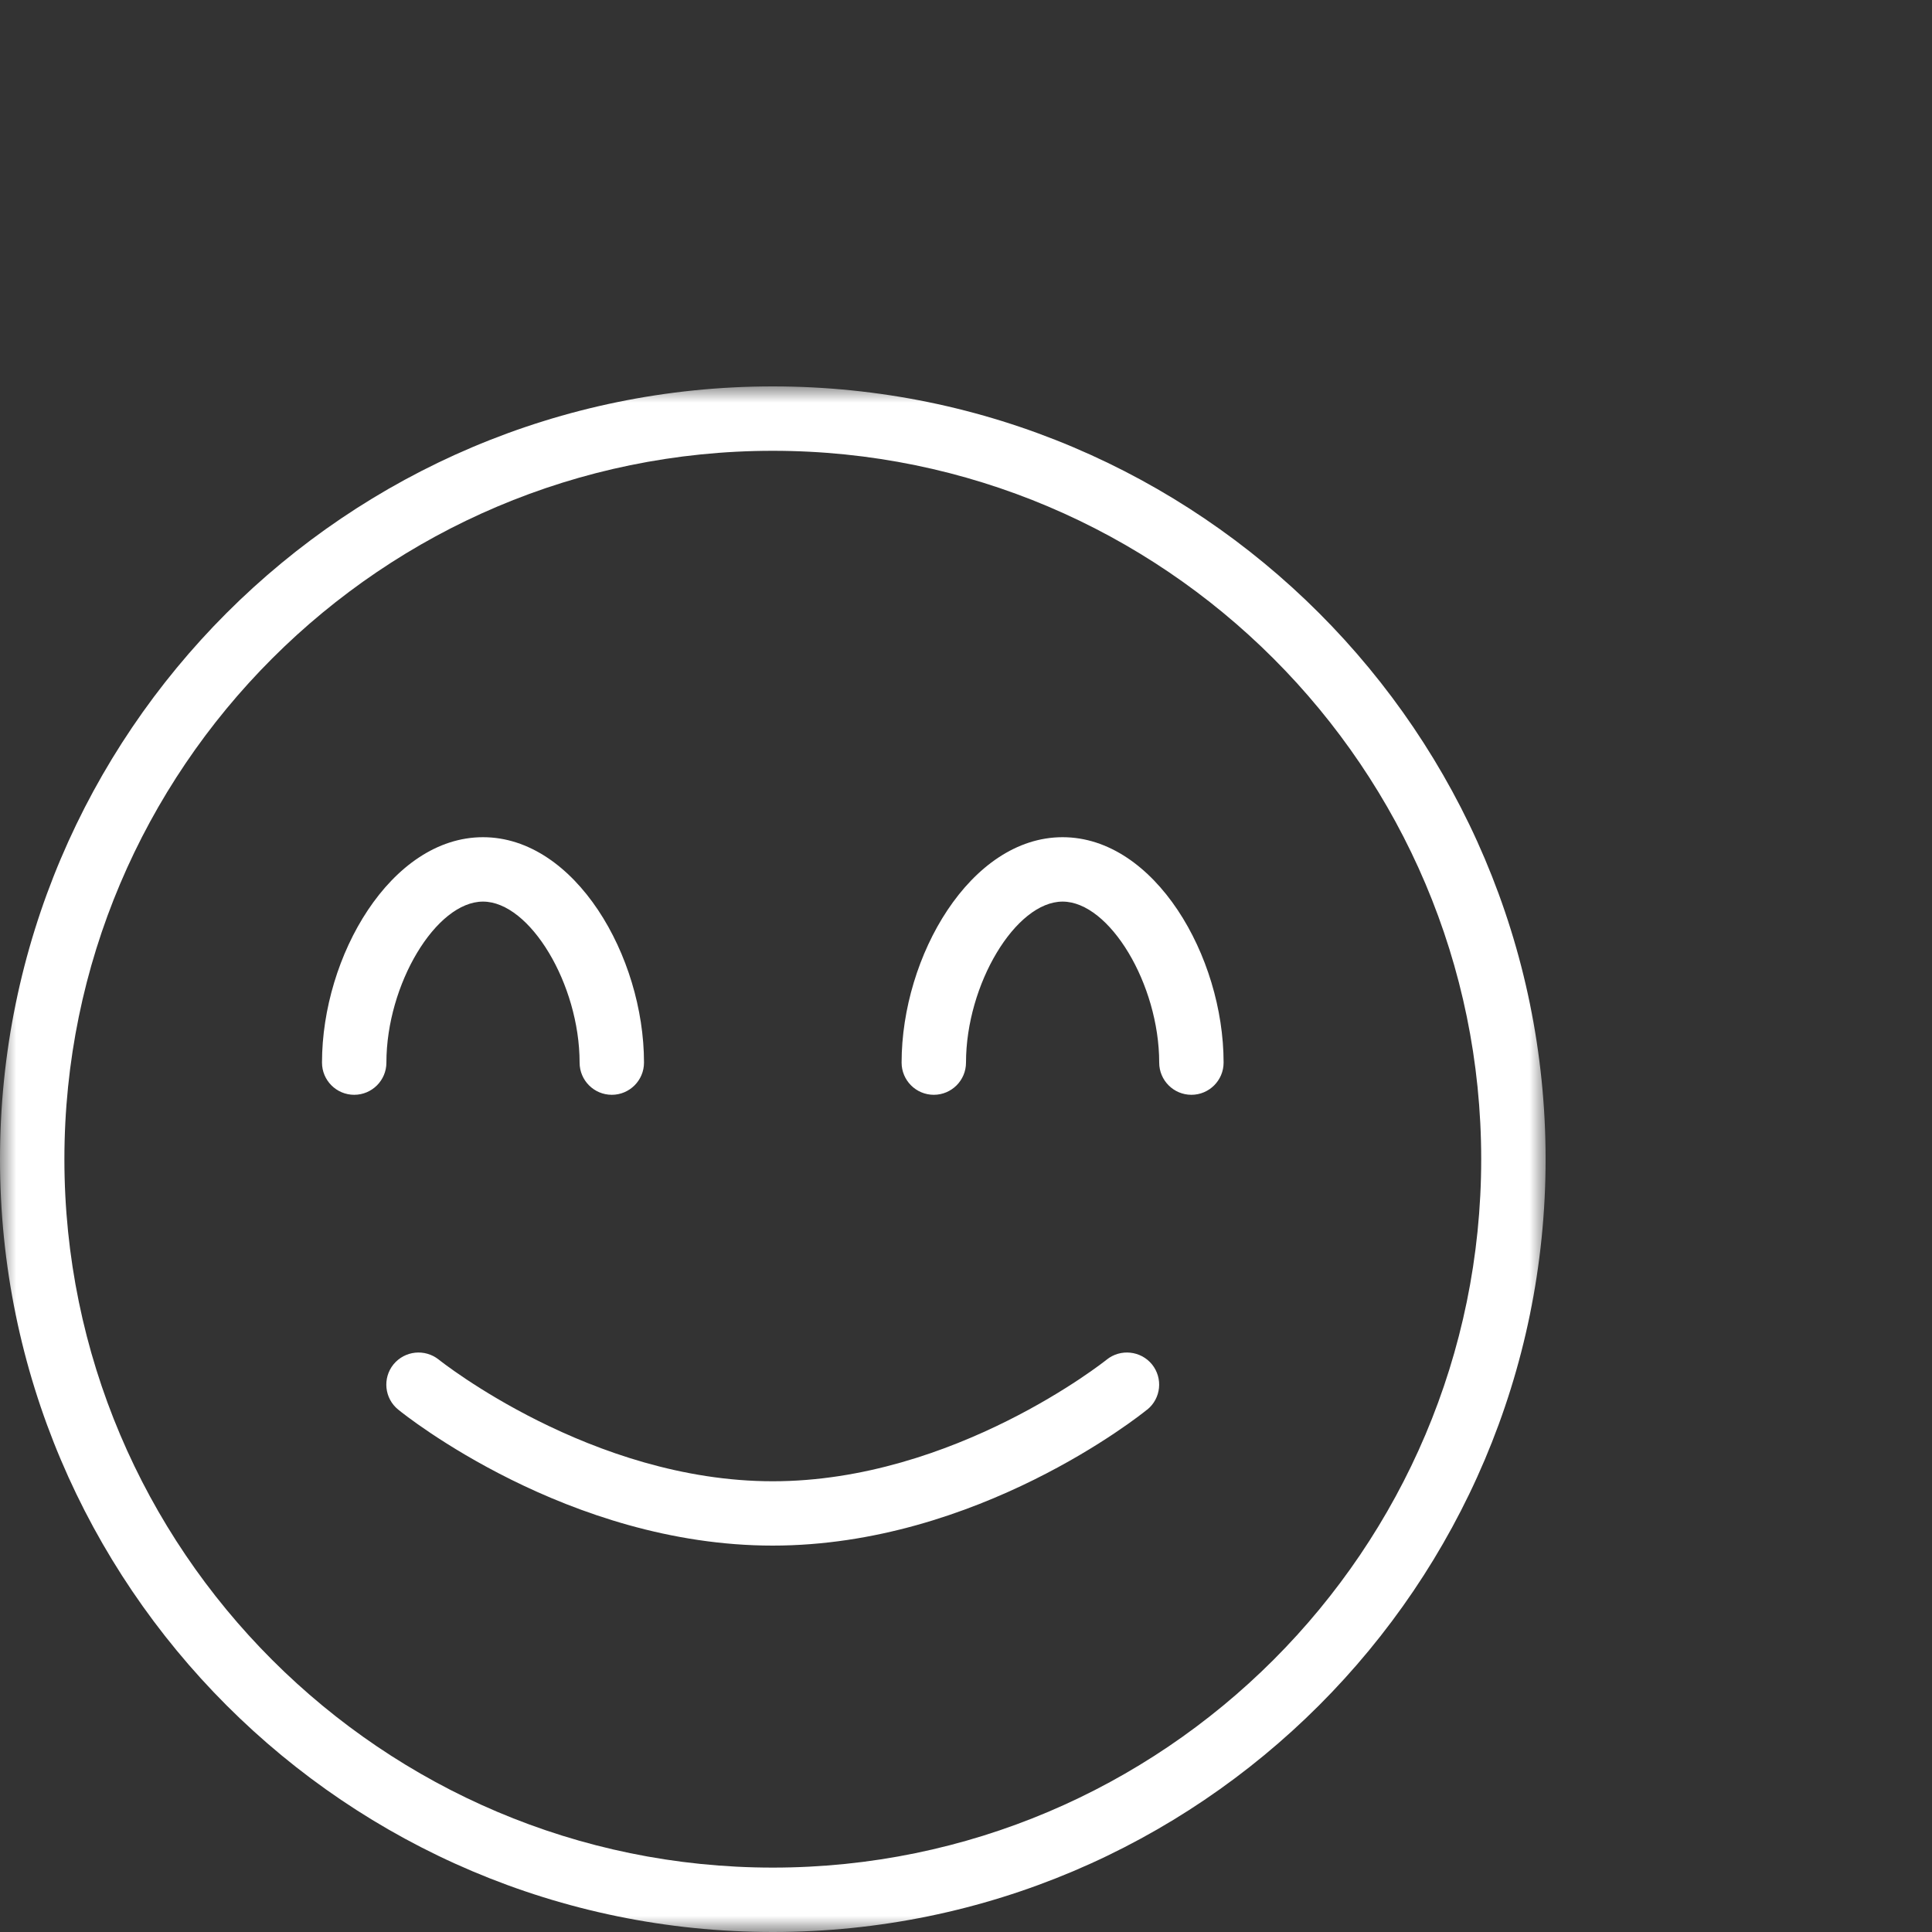 <svg width="60" height="60" viewBox="0 0 60 60" fill="none" xmlns="http://www.w3.org/2000/svg">
<rect x="0" y="0" width="60" height="60" fill="#333333" stroke="none"/>
<g clip-path="url(#clip0_3_579)">
<g clip-path="url(#clip1_3_579)">
<mask id="mask0_3_579" style="mask-type:luminance" maskUnits="userSpaceOnUse" x="0" y="12" width="48" height="48">
<path d="M48 12H0V60H48V12Z" fill="white"/>
</mask>
<g mask="url(#mask0_3_579)">
<path d="M19 34C18.448 34 18 33.552 18 33C18 30.57 16.458 28 15 28C13.542 28 12 30.57 12 33C12 33.552 11.552 34 11 34C10.448 34 10 33.552 10 33C10 29.696 12.138 26 15 26C17.862 26 20 29.696 20 33C20 33.552 19.552 34 19 34ZM38 33C38 29.696 35.862 26 33 26C30.138 26 28 29.696 28 33C28 33.552 28.448 34 29 34C29.552 34 30 33.552 30 33C30 30.57 31.542 28 33 28C34.458 28 36 30.57 36 33C36 33.552 36.448 34 37 34C37.552 34 38 33.552 38 33ZM48 36C48 22.766 37.234 12 24 12C10.766 12 0 22.766 0 36C0 49.234 10.766 60 24 60C37.234 60 48 49.234 48 36ZM46 36C46 48.13 36.13 58 24 58C11.87 58 2 48.13 2 36C2 23.87 11.87 14 24 14C36.13 14 46 23.87 46 36ZM35.63 43.776C36.058 43.428 36.122 42.8 35.776 42.372C35.428 41.946 34.798 41.88 34.37 42.224C34.324 42.262 29.63 46.002 23.998 46.002C18.366 46.002 13.674 42.262 13.626 42.224C13.194 41.88 12.57 41.946 12.22 42.372C11.874 42.8 11.938 43.428 12.366 43.776C12.578 43.95 17.642 48 23.996 48C30.35 48 35.414 43.95 35.626 43.776H35.63Z" fill="white"/>
</g>
</g>
</g>
<defs>
<clipPath id="clip0_3_579">
<rect width="60" height="60" fill="white"/>
</clipPath>
<clipPath id="clip1_3_579">
<rect width="60" height="60" fill="white"/>
</clipPath>
</defs>
</svg>
